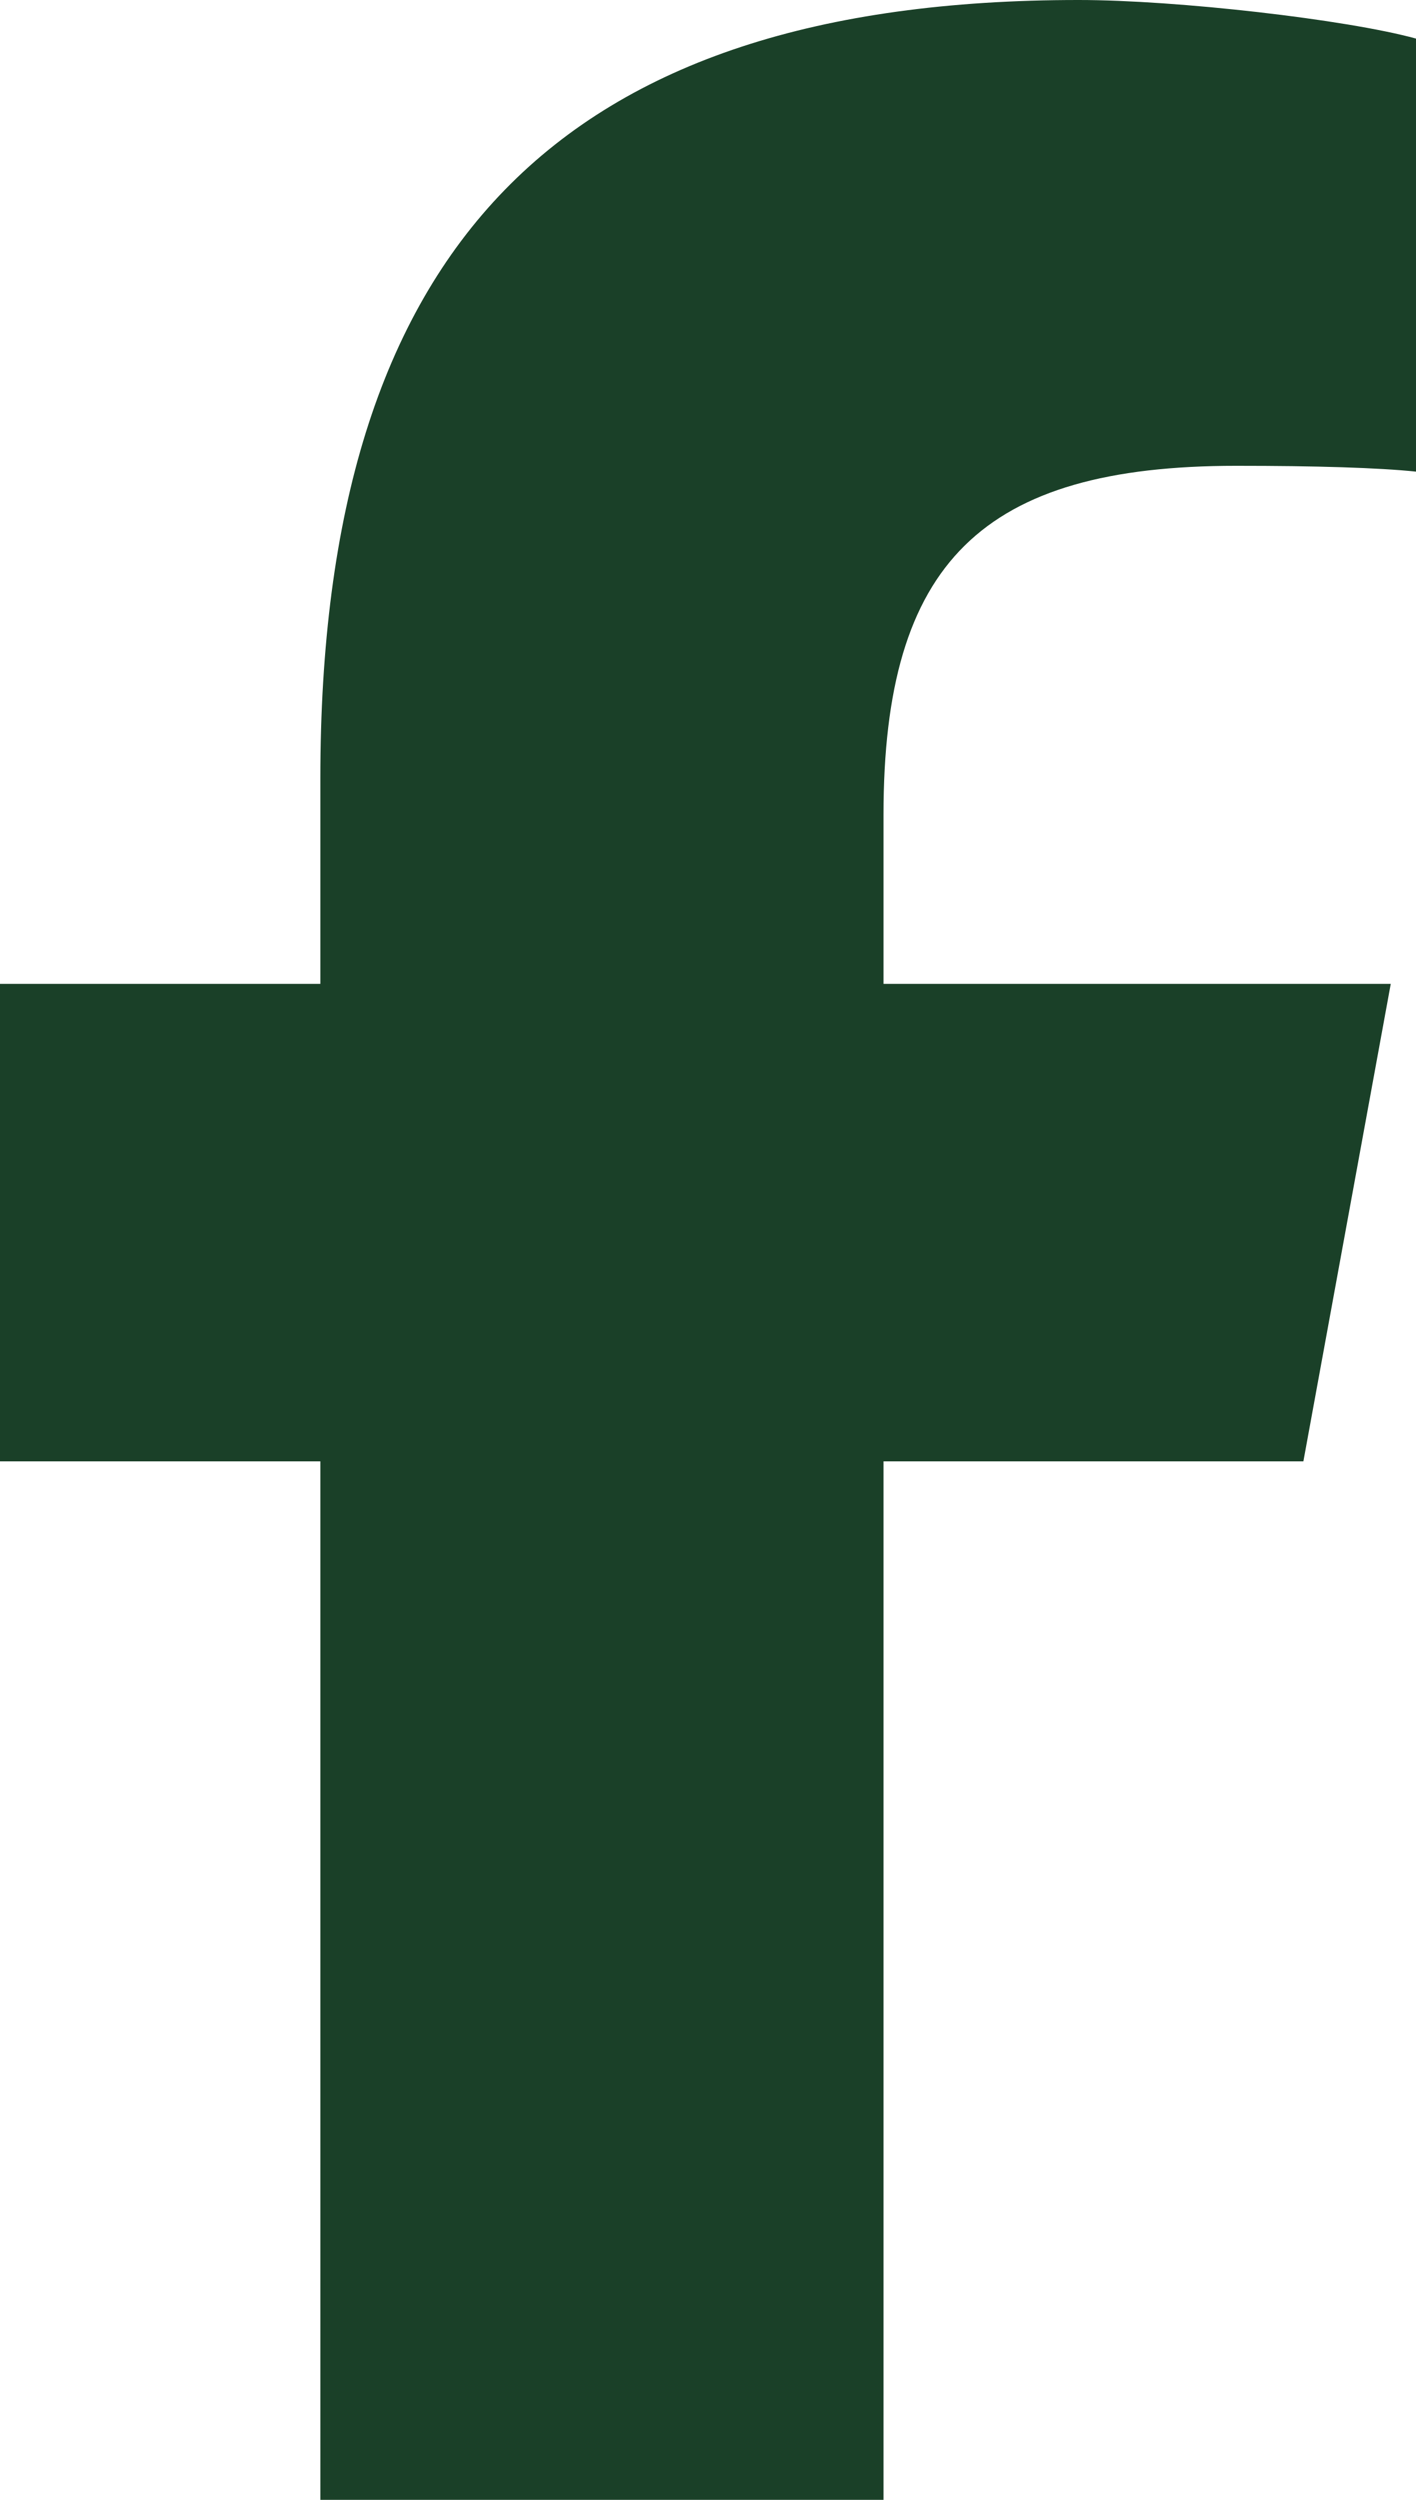 <svg width="17" height="30" viewBox="0 0 17 30" fill="none" xmlns="http://www.w3.org/2000/svg">
<path d="M3.846 17.537V30H10.607V17.537H15.648L16.697 11.807H10.607V9.779C10.607 6.75 11.79 5.59 14.844 5.59C15.794 5.59 16.557 5.613 17 5.66V0.463C16.167 0.234 14.127 0 12.95 0C6.72 0 3.846 2.959 3.846 9.34V11.807H0V17.537H3.846Z" fill="#1A4028"/>
</svg>
